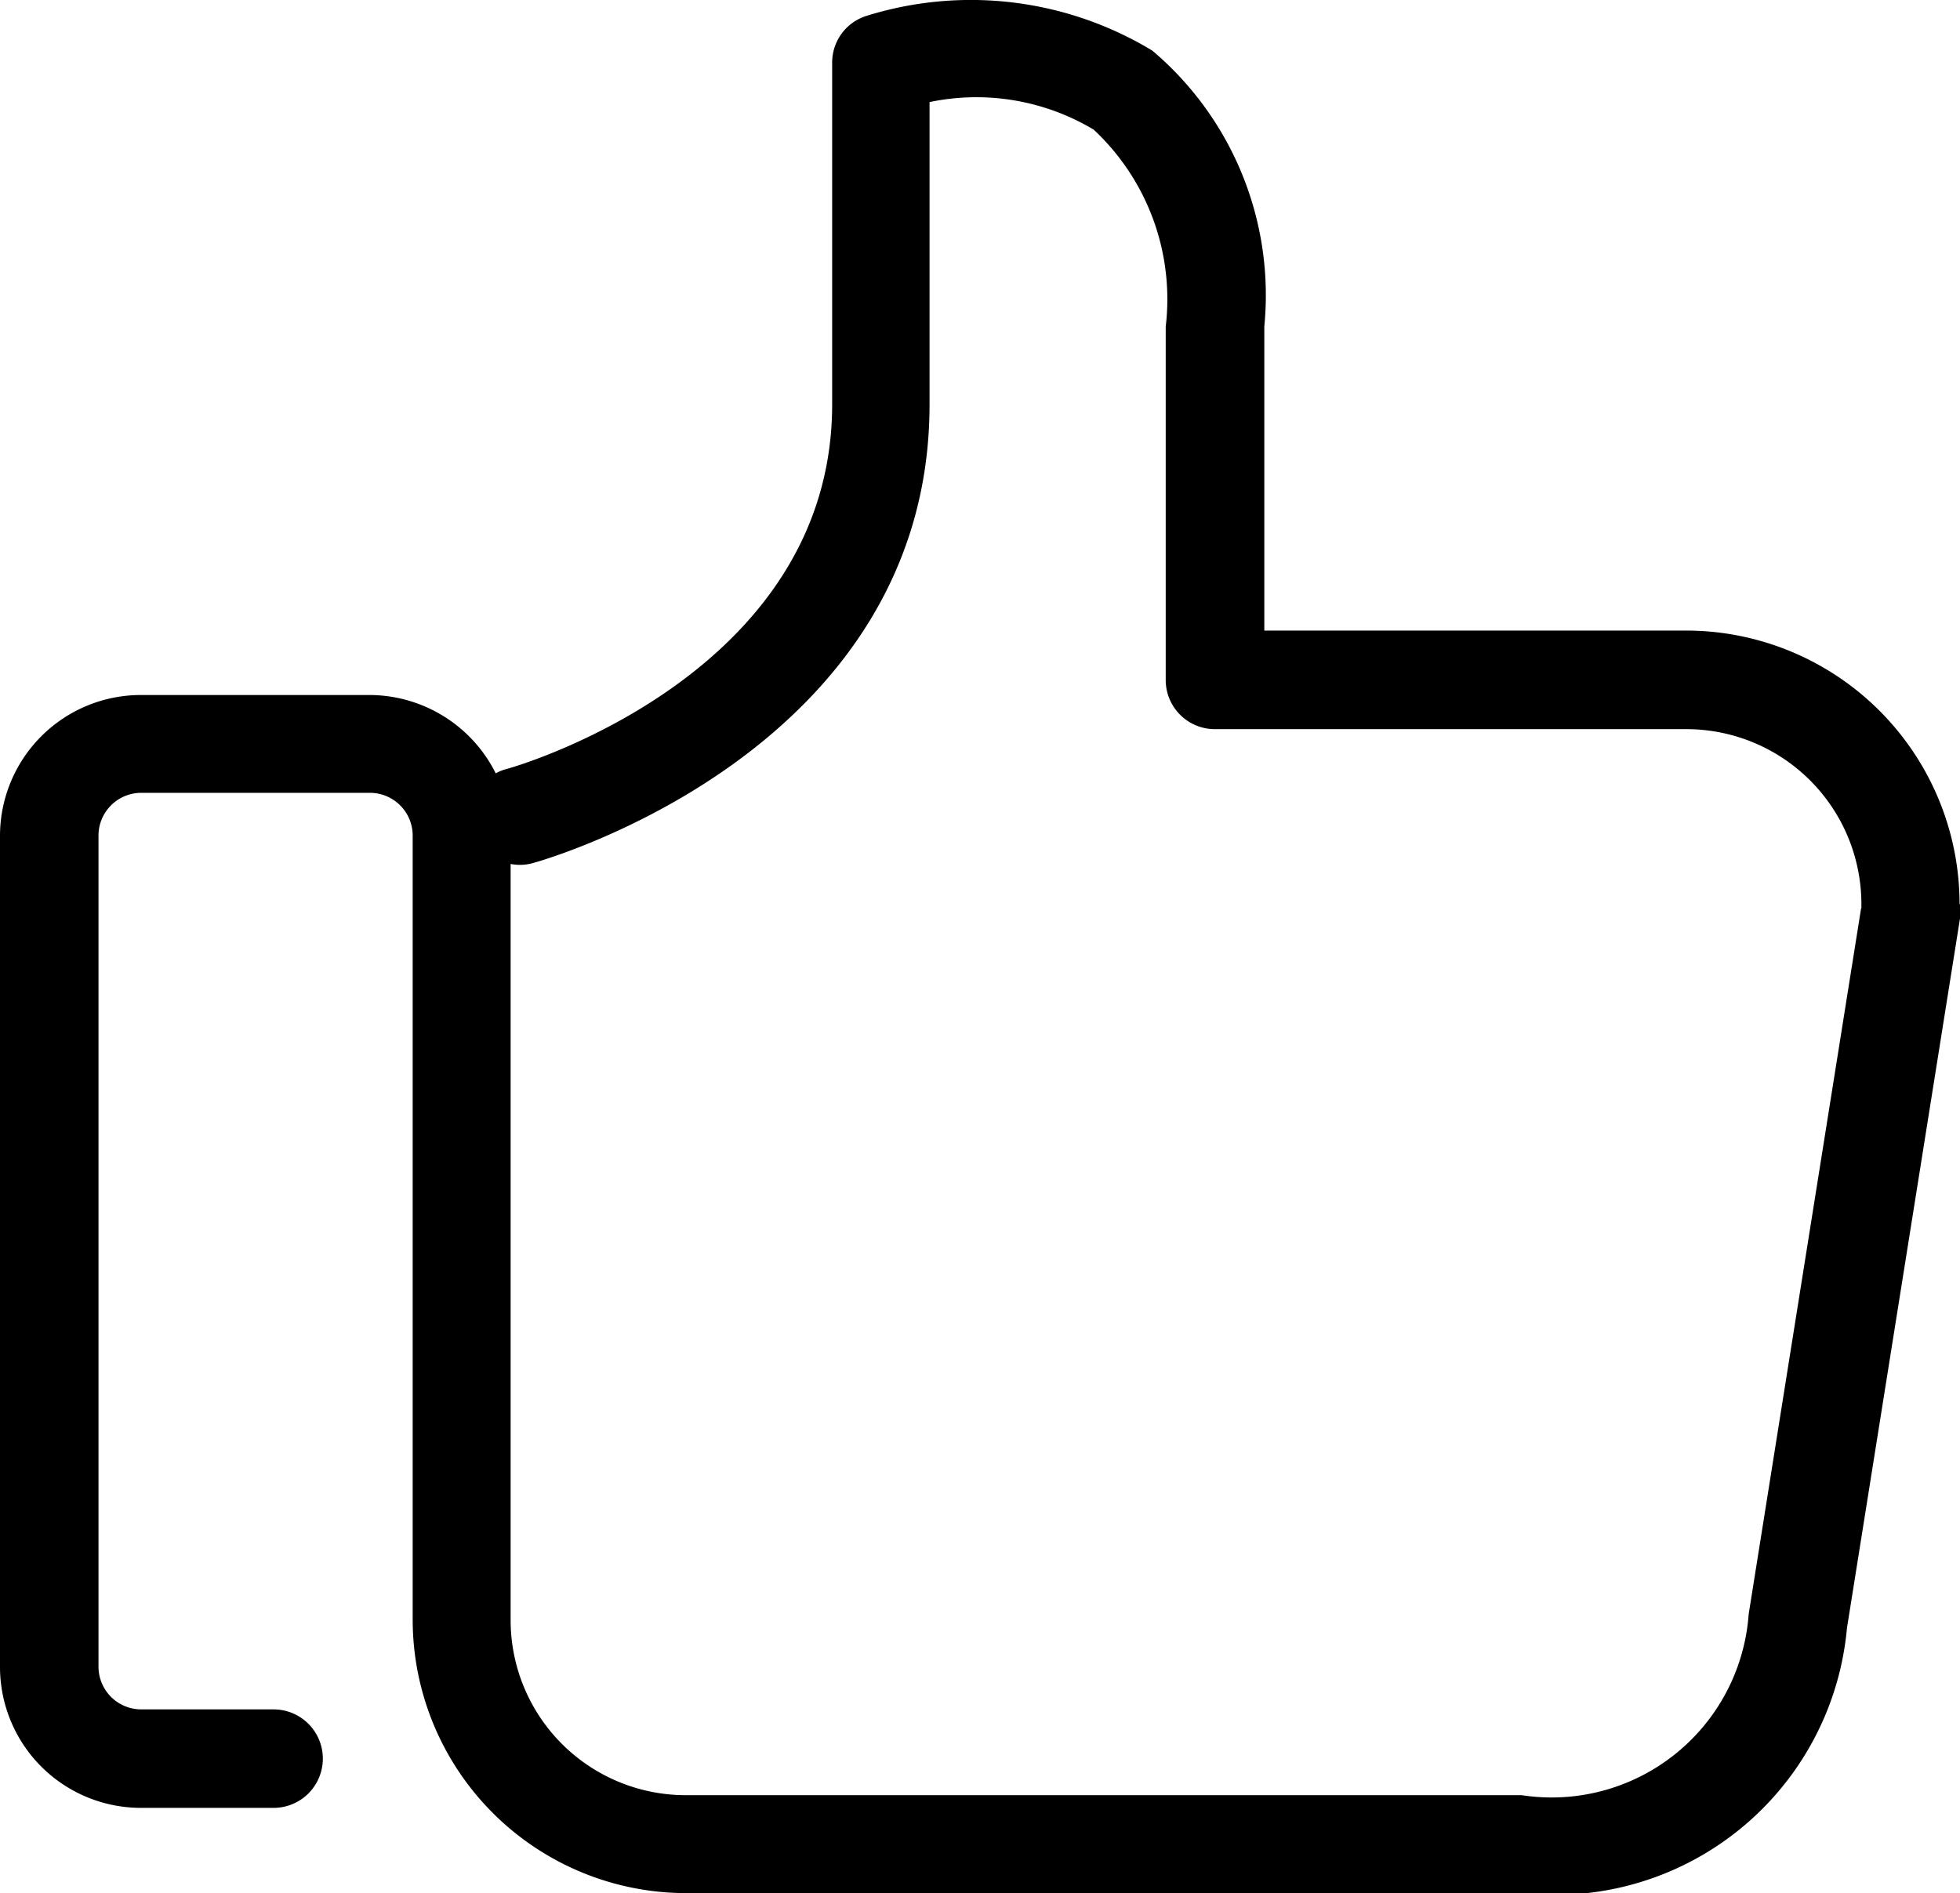 <svg xmlns="http://www.w3.org/2000/svg" width="17.91" height="17.301" viewBox="0 0 17.91 17.301">
  <path id="icon-recommend" d="M17.906,16.6a2.5,2.5,0,0,0-2.5-2.5H11.553v-2.78A2.927,2.927,0,0,0,10.53,8.8a3.2,3.2,0,0,0-2.612-.318.447.447,0,0,0-.314.427v3.124c0,2.459-2.853,3.3-2.974,3.332a.4.4,0,0,0-.1.04,1.293,1.293,0,0,0-1.155-.716H1.286A1.288,1.288,0,0,0,0,15.978v7.6A1.288,1.288,0,0,0,1.286,24.86H2.5a.448.448,0,1,0,0-.9H1.286A.391.391,0,0,1,.9,23.574v-7.6a.391.391,0,0,1,.391-.391H3.38a.391.391,0,0,1,.391.391v7.165a2.5,2.5,0,0,0,2.5,2.5h7.643a2.68,2.68,0,0,0,2.963-2.422l1.03-6.467a.448.448,0,0,0,.007-.069V16.6Zm-.9.04-1.027,6.449a1.805,1.805,0,0,1-2.075,1.655H6.266a1.6,1.6,0,0,1-1.6-1.6V16.233a.433.433,0,0,0,.2-.007c.15-.04,3.628-1.049,3.628-4.194V9.27a2.087,2.087,0,0,1,1.5.252,2.12,2.12,0,0,1,.658,1.8v3.23a.449.449,0,0,0,.449.449h4.308a1.6,1.6,0,0,1,1.6,1.6v.037Z" transform="translate(0 -8.337)"/>
</svg>
